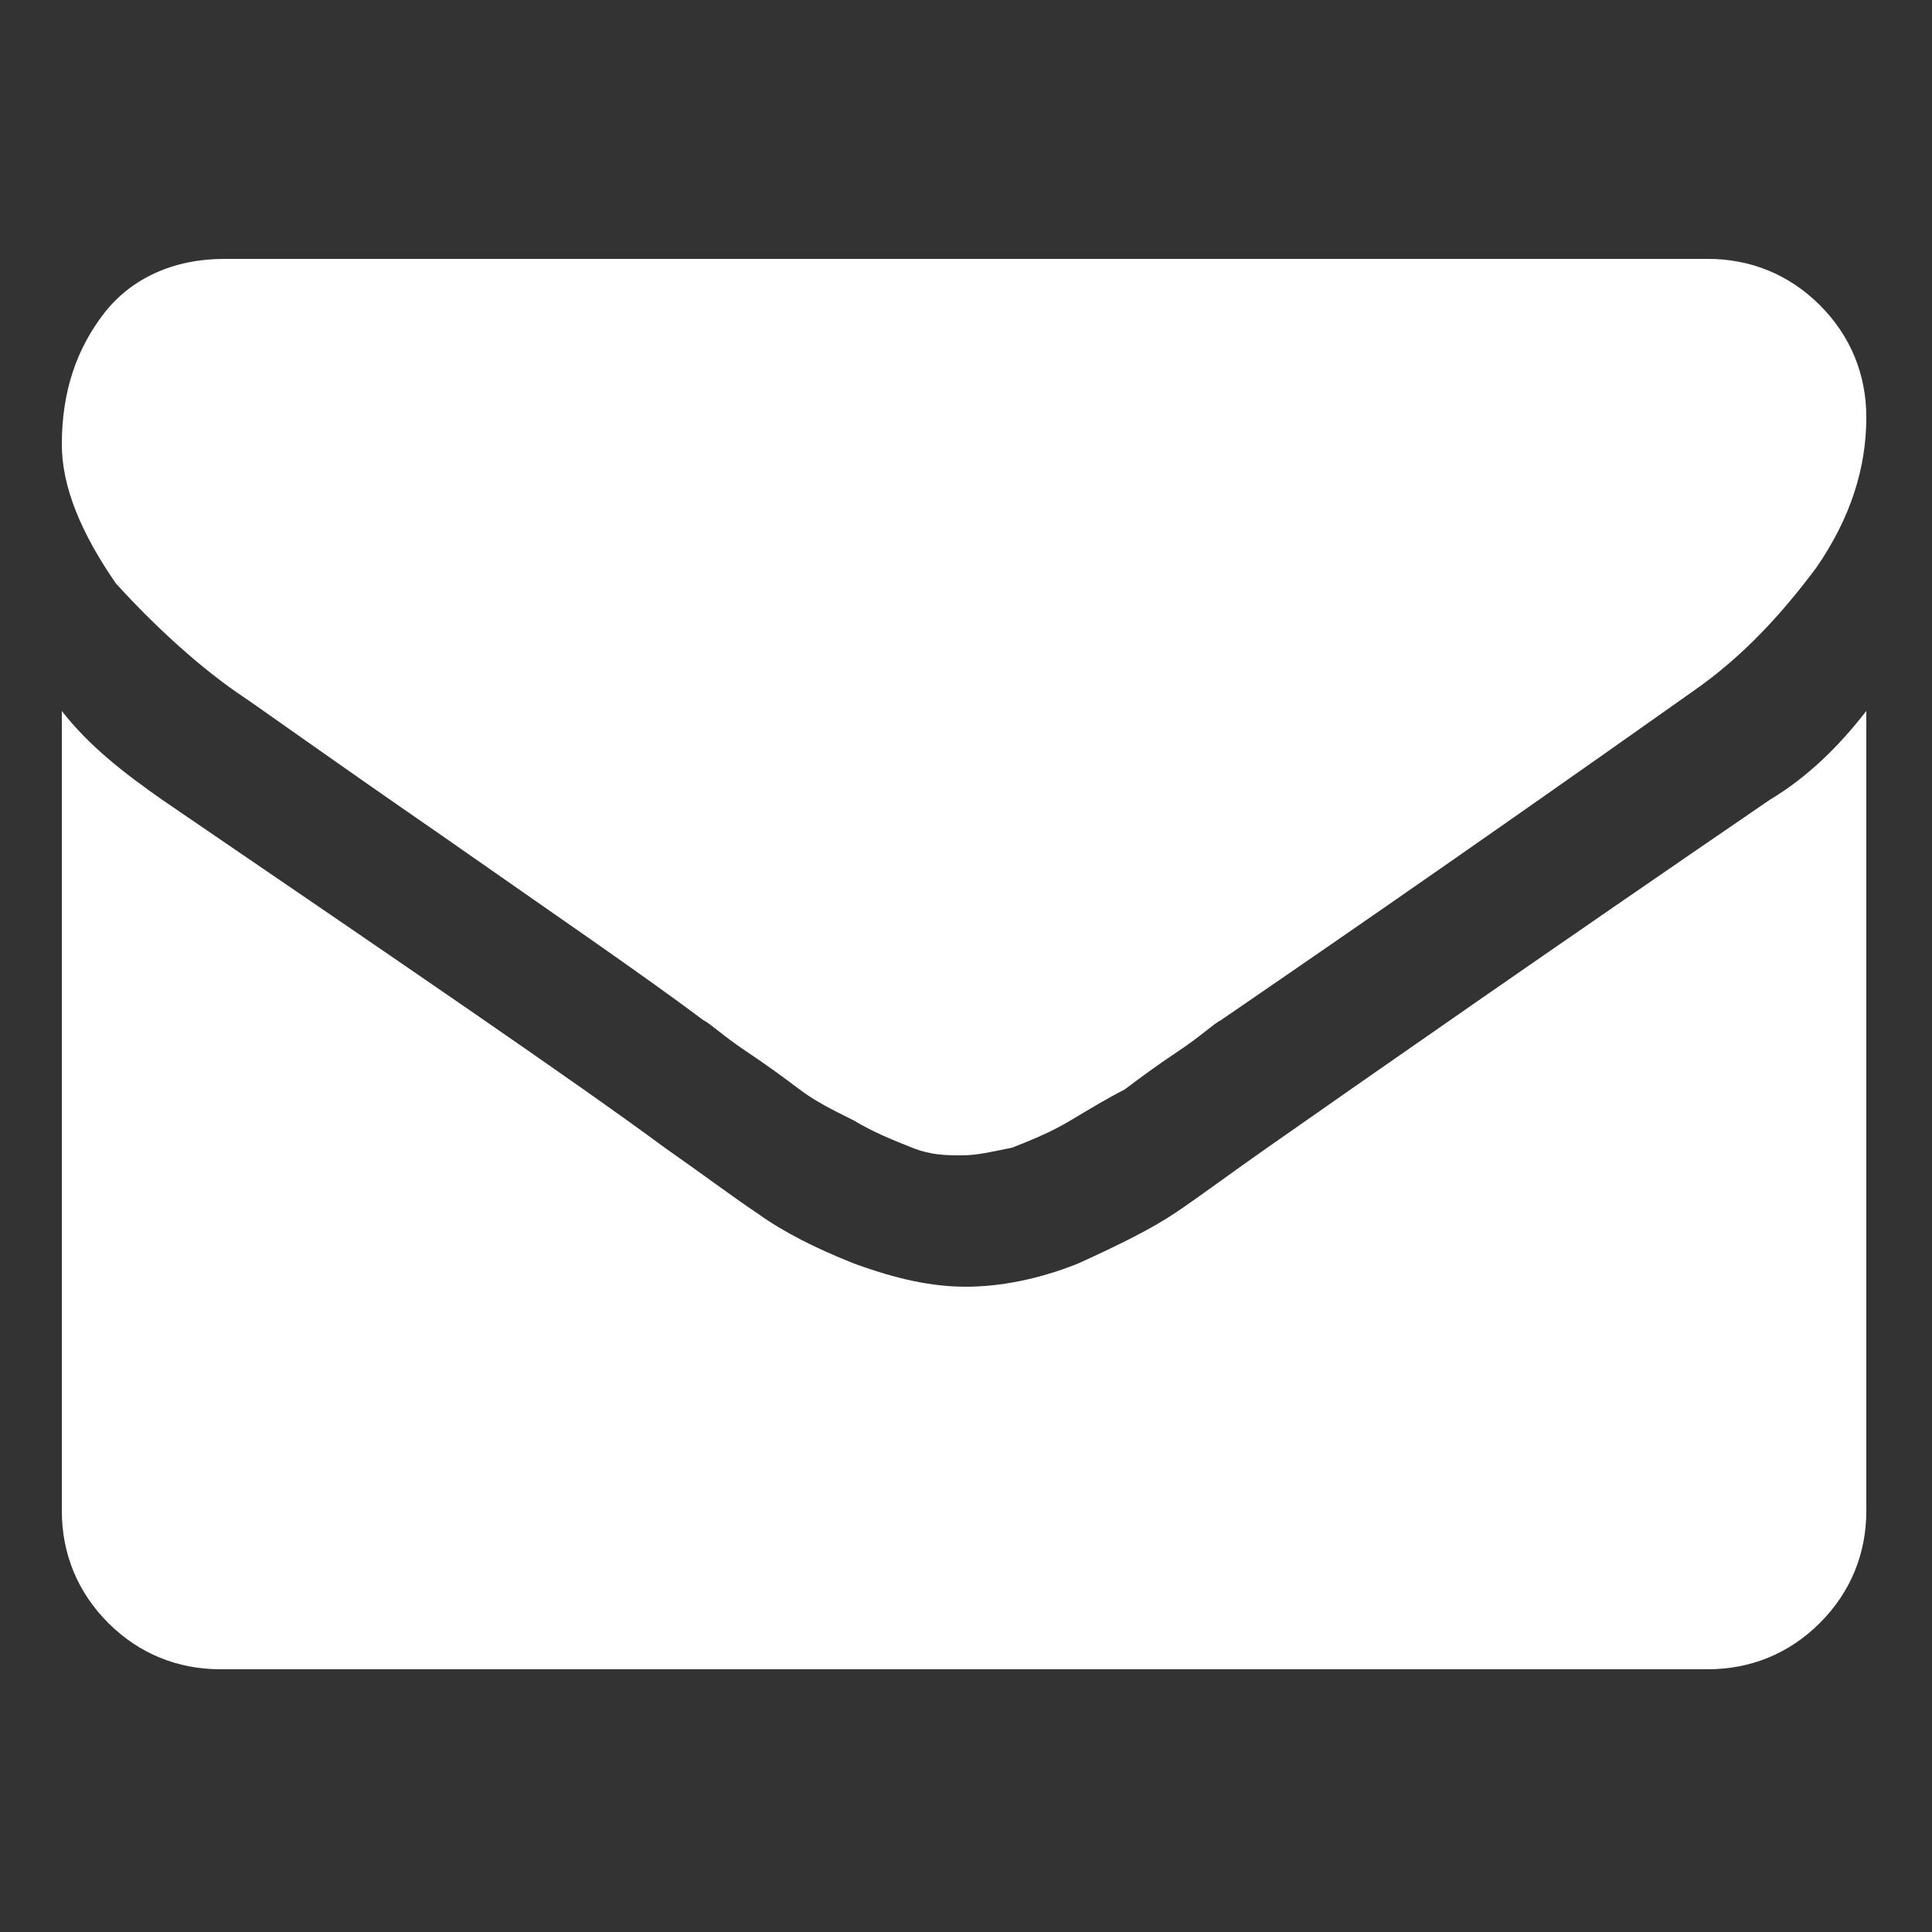 <svg version="1.1" id="Capa_1" xmlns="http://www.w3.org/2000/svg" xmlns:xlink="http://www.w3.org/1999/xlink" x="0px" y="0px"
	 viewBox="236.8 225.2 50 50" style="enable-background:new 236.8 225.2 50 50;" xml:space="preserve">
<rect x="236.8" y="225.2" width="50" height="50" fill="#333333" stroke="none"/>
<style type="text/css">
	.st0{fill:#FFF;}
</style>
<g>
	<g>
		<path class="st0" d="M242.9,243.1c0.6,0.4,2.4,1.7,5.3,3.7c3,2.1,5.2,3.6,6.8,4.8c0.2,0.1,0.5,0.4,1.1,0.8c0.6,0.4,1,0.7,1.4,1
			c0.4,0.3,0.8,0.5,1.4,0.8c0.5,0.3,1,0.5,1.5,0.7c0.5,0.2,0.9,0.2,1.3,0.2h0h0c0.4,0,0.8-0.1,1.3-0.2c0.5-0.2,1-0.4,1.5-0.7
			c0.5-0.3,1-0.6,1.4-0.8c0.4-0.3,0.8-0.6,1.4-1c0.6-0.4,0.9-0.7,1.1-0.8c1.6-1.1,5.7-3.9,12.2-8.5c1.3-0.9,2.3-2,3.2-3.2
			c0.9-1.3,1.3-2.6,1.3-3.9c0-1.1-0.4-2.1-1.2-2.9c-0.8-0.8-1.8-1.2-2.9-1.2h-38.4c-1.3,0-2.4,0.5-3.1,1.4c-0.7,0.9-1.1,2-1.1,3.4
			c0,1.1,0.5,2.3,1.4,3.6C240.8,241.4,241.9,242.4,242.9,243.1z"/>
		<path class="st0" d="M282.6,245.9c-5.7,3.9-10,6.9-13,9c-1,0.7-1.8,1.3-2.4,1.7c-0.6,0.4-1.4,0.8-2.5,1.3c-1,0.4-2,0.6-2.9,0.6h0
			h0c-0.9,0-1.8-0.2-2.9-0.6c-1-0.4-1.8-0.8-2.5-1.3c-0.6-0.4-1.4-1-2.4-1.7c-2.3-1.7-6.7-4.7-13-9c-1-0.7-1.9-1.4-2.6-2.3v20.7
			c0,1.1,0.4,2.1,1.2,2.9c0.8,0.8,1.8,1.2,2.9,1.2H281c1.1,0,2.1-0.4,2.9-1.2c0.8-0.8,1.2-1.8,1.2-2.9v-20.7
			C284.4,244.5,283.6,245.3,282.6,245.9z"/>
	</g>
</g>
</svg>

